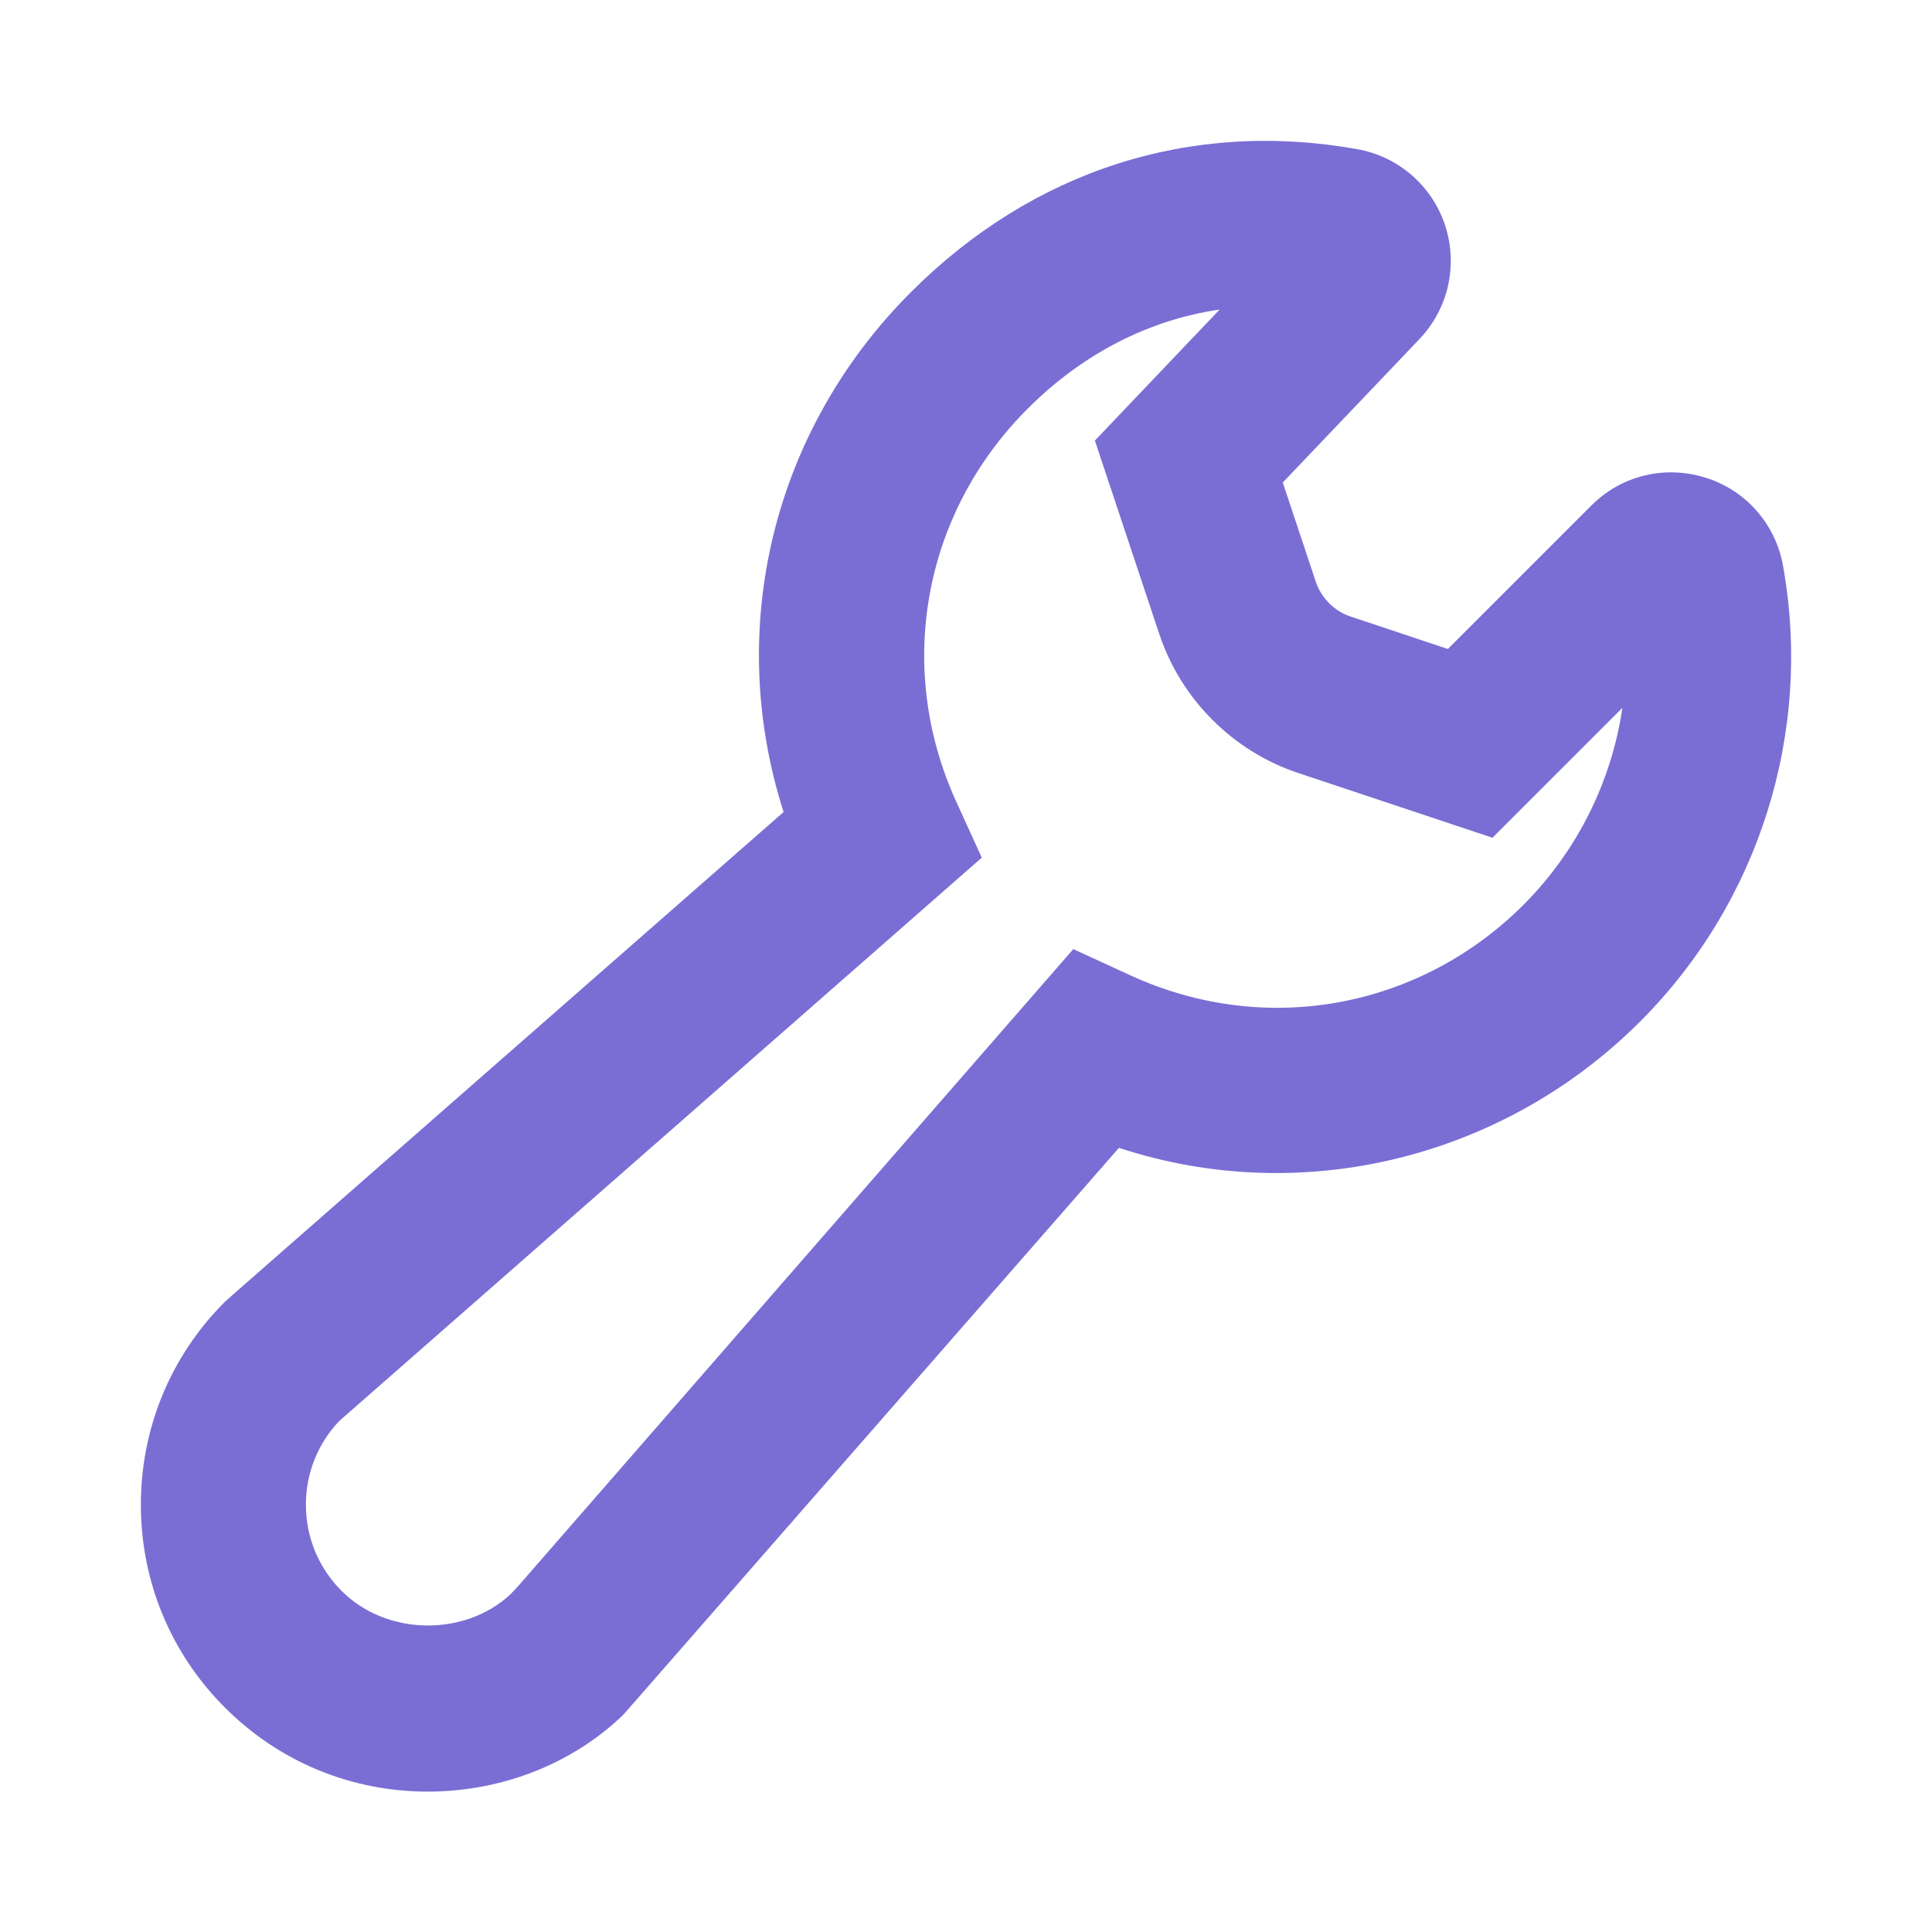 <svg width="24" height="24" viewBox="0 0 24 24" fill="none" xmlns="http://www.w3.org/2000/svg">
<path fill-rule="evenodd" clip-rule="evenodd" d="M4.21 17.656C3.945 17.938 3.8 18.303 3.8 18.692C3.8 19.096 3.957 19.477 4.244 19.763C4.798 20.318 5.76 20.337 6.336 19.81L6.422 19.72L13.333 11.79L14.031 12.111C15.743 12.901 17.655 12.509 18.924 11.241C19.594 10.57 20.019 9.709 20.154 8.793L18.54 10.407L16.128 9.603C15.318 9.334 14.671 8.688 14.401 7.876L13.601 5.473L15.151 3.845C14.27 3.974 13.449 4.393 12.764 5.079C11.465 6.378 11.118 8.294 11.88 9.961L12.196 10.654L4.21 17.656ZM5.314 22.256C4.36 22.256 3.466 21.885 2.794 21.212C2.12 20.539 1.75 19.644 1.75 18.692C1.75 17.776 2.092 16.914 2.717 16.25C2.742 16.223 2.768 16.197 2.794 16.171L2.921 16.058L9.734 10.087C9.007 7.819 9.591 5.354 11.315 3.63C12.828 2.116 14.792 1.483 16.86 1.853C17.372 1.944 17.79 2.308 17.952 2.8C18.114 3.297 17.991 3.838 17.631 4.214L15.935 5.994L16.346 7.228C16.412 7.427 16.576 7.592 16.775 7.658L17.986 8.062L19.767 6.281C20.139 5.907 20.68 5.775 21.187 5.934C21.687 6.089 22.058 6.51 22.15 7.031C22.519 9.093 21.855 11.21 20.373 12.691C18.688 14.377 16.185 15.011 13.9 14.259L7.749 21.295C7.128 21.899 6.25 22.256 5.314 22.256V22.256Z" fill="#7A6ED5"/>
</svg>
